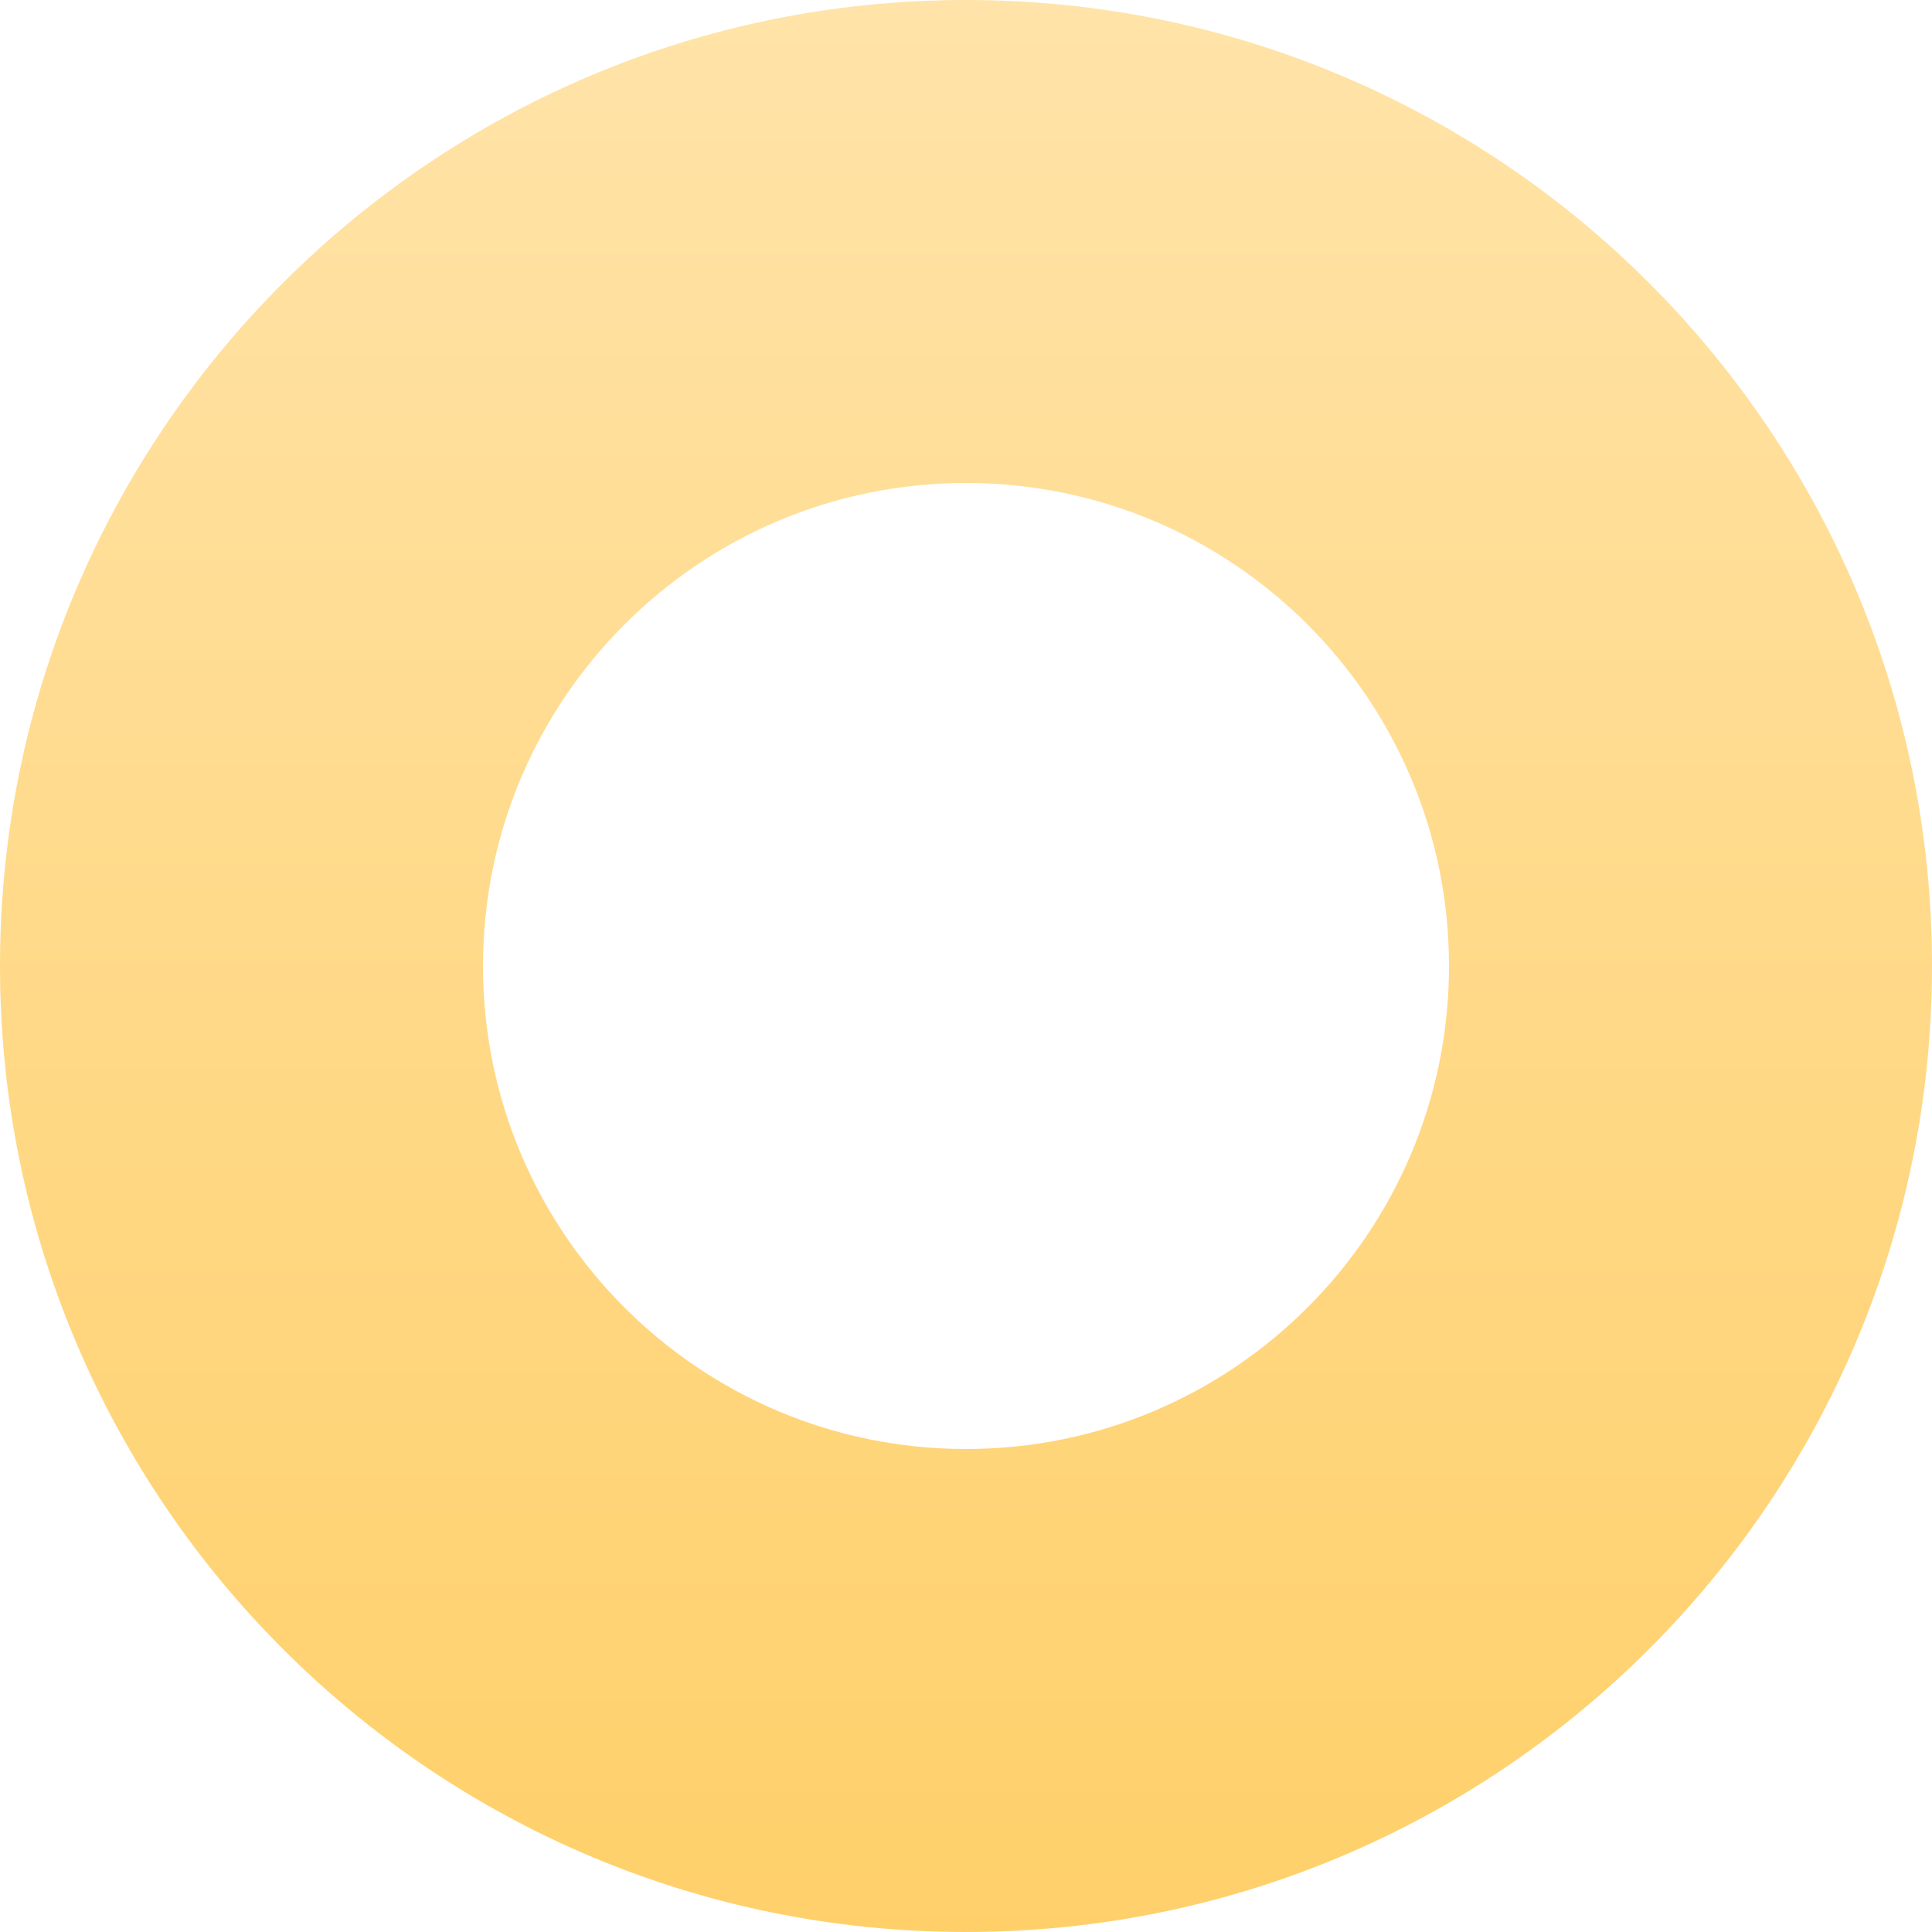 <?xml version="1.0" encoding="UTF-8"?> <svg xmlns="http://www.w3.org/2000/svg" width="16" height="16" viewBox="0 0 16 16" fill="none"><path d="M8 0C12.418 0 16 3.582 16 8C16 12.418 12.418 16 8 16C3.582 16 0 12.418 0 8C0 3.582 3.582 0 8 0ZM8 4C5.791 4 4 5.791 4 8C4 10.209 5.791 12 8 12C10.209 12 12 10.209 12 8C12 5.791 10.209 4 8 4Z" fill="url(#paint0_linear_11868_31)"></path><defs><linearGradient id="paint0_linear_11868_31" x1="8" y1="0" x2="8" y2="16" gradientUnits="userSpaceOnUse"><stop stop-color="#FFE3A8"></stop><stop offset="1" stop-color="#FFD06A"></stop></linearGradient></defs></svg> 